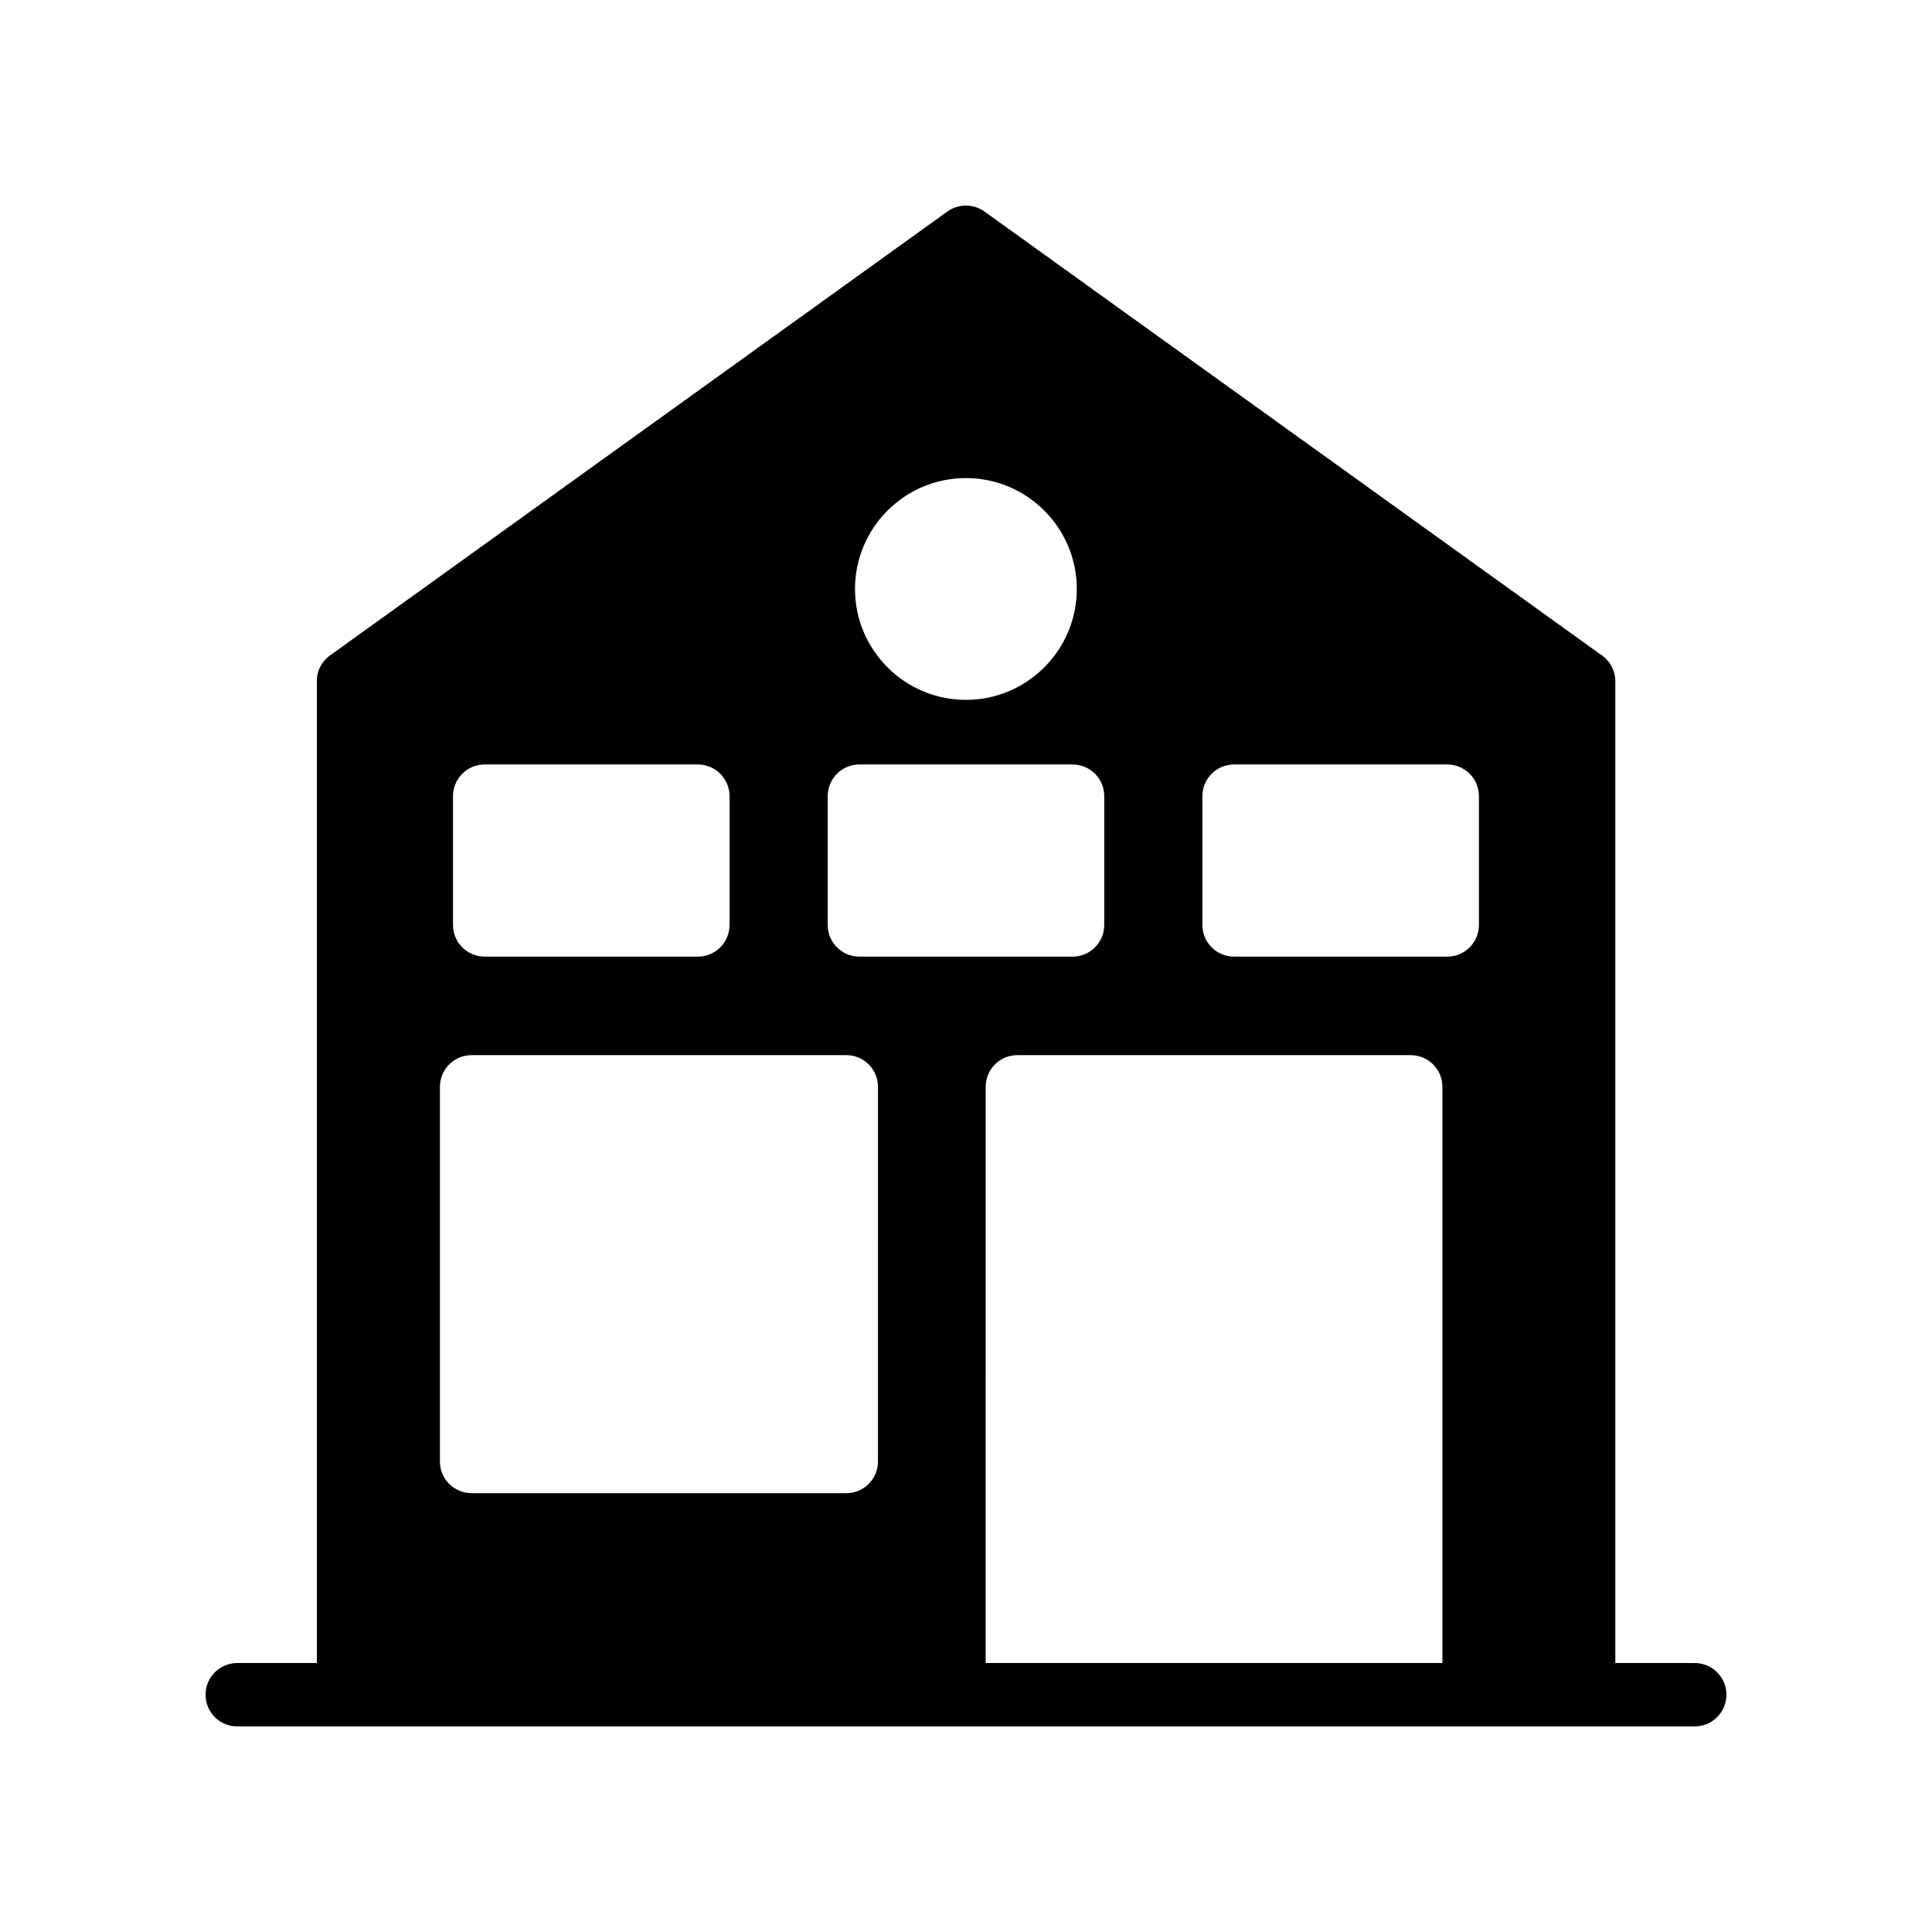 <?xml version="1.0" encoding="UTF-8"?>
<!-- Uploaded to: ICON Repo, www.iconrepo.com, Generator: ICON Repo Mixer Tools -->
<svg fill="#000000" width="800px" height="800px" version="1.1" viewBox="144 144 512 512" xmlns="http://www.w3.org/2000/svg">
 <path d="m601.52 593.12c0-4.641-3.754-8.398-8.398-8.398h-21.047v-260.23c0-2.938-1.594-5.625-4.031-7.137l-163.15-117.3c-2.938-2.098-6.887-2.098-9.824 0l-163.48 117.55c-1.09 0.758-2.098 1.848-2.769 3.191-0.672 1.344-0.922 2.769-0.84 4.281v259.64l-21.109 0.004c-4.641 0-8.398 3.754-8.398 8.398 0 4.641 3.754 8.398 8.398 8.398h386.25c4.641-0.004 8.398-3.758 8.398-8.398zm-138.87-238.13c0-4.641 3.754-8.398 8.398-8.398h56.488c4.641 0 8.398 3.754 8.398 8.398v34.129c0 4.641-3.754 8.398-8.398 8.398h-56.488c-4.641 0-8.398-3.754-8.398-8.398zm-62.676-84.297c16.203 0 29.391 13.188 29.391 29.391 0 16.203-13.188 29.391-29.391 29.391s-29.391-13.188-29.391-29.391c0.004-16.207 13.188-29.391 29.391-29.391zm-36.621 84.297c0-4.641 3.754-8.398 8.398-8.398h56.488c4.641 0 8.398 3.754 8.398 8.398v34.129c0 4.641-3.754 8.398-8.398 8.398h-56.488c-4.641 0-8.398-3.754-8.398-8.398zm-99.301 0c0-4.641 3.754-8.398 8.398-8.398h56.488c4.641 0 8.398 3.754 8.398 8.398v34.129c0 4.641-3.754 8.398-8.398 8.398h-56.488c-4.641 0-8.398-3.754-8.398-8.398zm-3.469 77.031c0-4.641 3.754-8.398 8.398-8.398h99.293c4.641 0 8.398 3.754 8.398 8.398l-0.004 99.293c0 4.641-3.754 8.398-8.398 8.398l-99.289-0.004c-4.641 0-8.398-3.754-8.398-8.398zm144.63 0c0-4.641 3.754-8.398 8.398-8.398h104.24c4.641 0 8.398 3.754 8.398 8.398v152.7h-121.04z"/>
</svg>